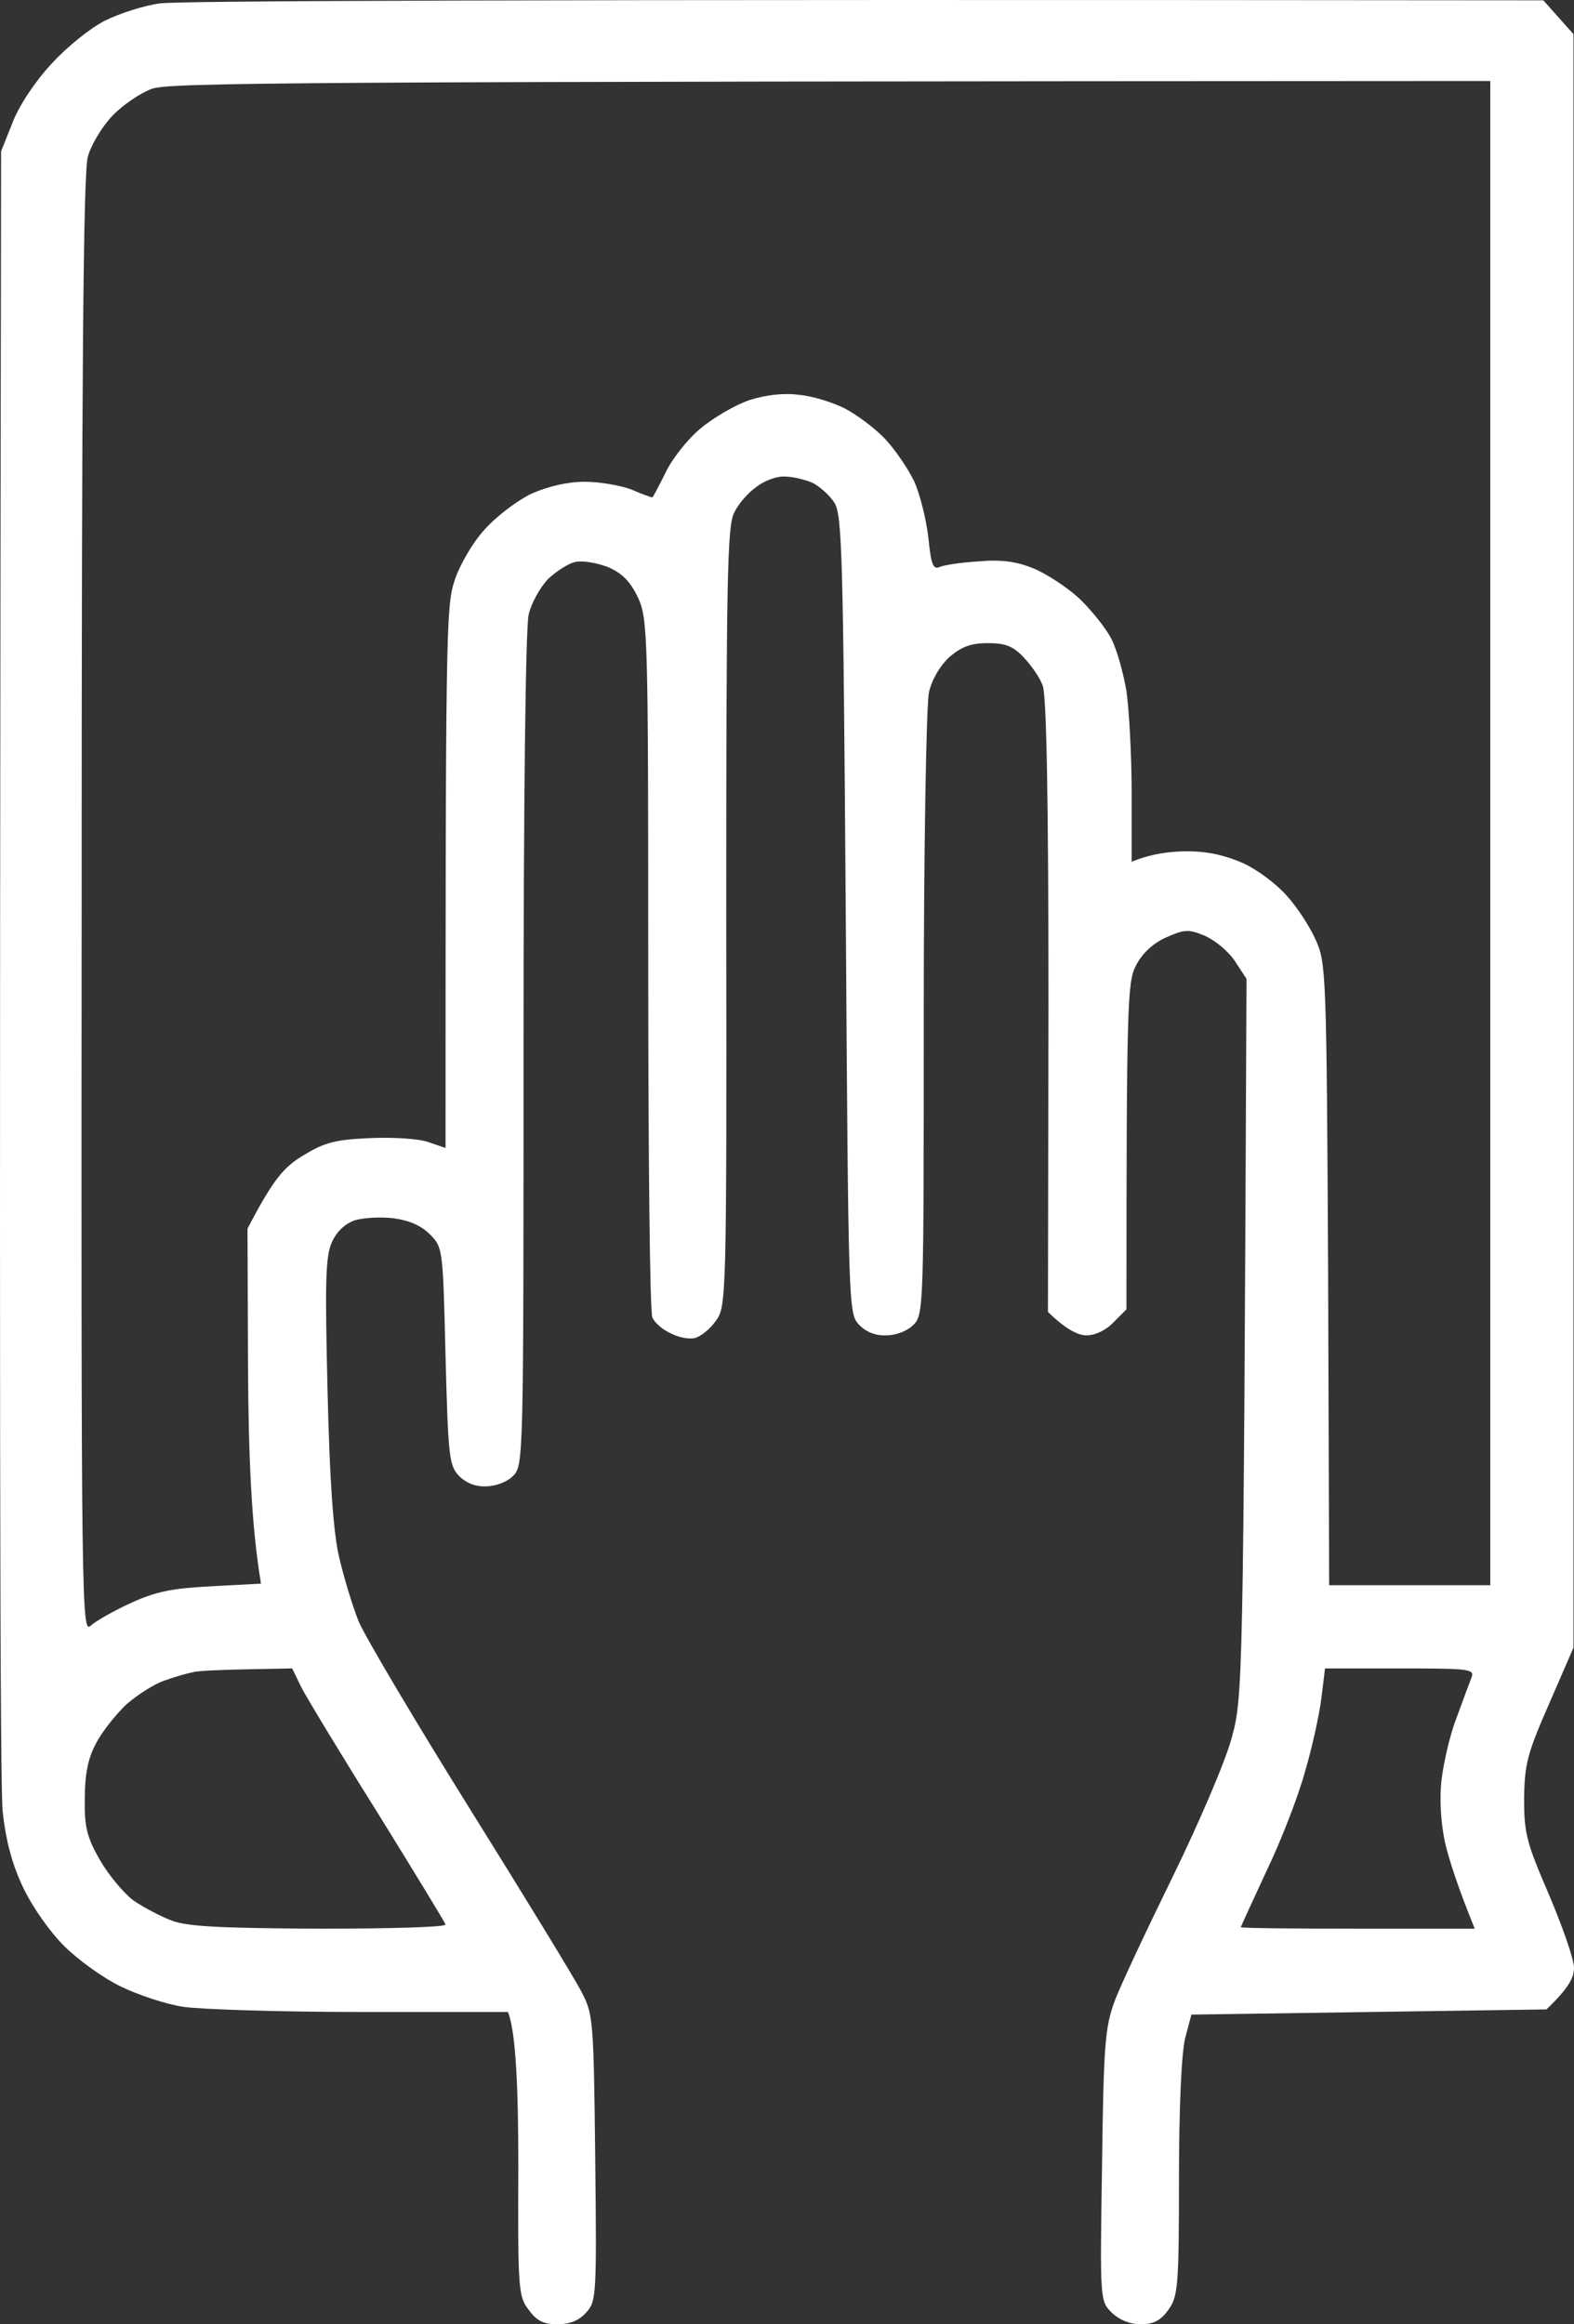 <?xml version="1.0" encoding="UTF-8"?> <svg xmlns="http://www.w3.org/2000/svg" viewBox="0 0 33 48.727" fill="none"><rect x="0" y="0" width="33" height="48.727" fill="#333333" stroke="none"/><path fill-rule="evenodd" clip-rule="evenodd" d="M32.357 0.007L32.989 0.716V34.542L32.477 35.721C32.019 36.768 31.965 36.975 31.954 37.706C31.954 38.449 32.008 38.634 32.477 39.725C32.76 40.391 33 41.078 33 41.253C33 41.46 32.891 41.678 32.422 42.126L24.979 42.235L24.848 42.726C24.772 43.032 24.718 44.166 24.718 45.672C24.718 47.964 24.696 48.149 24.489 48.433C24.336 48.651 24.173 48.727 23.922 48.727C23.693 48.727 23.475 48.64 23.312 48.487C23.061 48.236 23.061 48.236 23.105 45.399C23.137 42.857 23.17 42.497 23.366 41.962C23.486 41.635 24.042 40.456 24.587 39.343C25.132 38.23 25.688 36.932 25.818 36.452C26.058 35.59 26.069 35.448 26.134 20.521L25.884 20.139C25.742 19.931 25.459 19.702 25.252 19.615C24.914 19.473 24.827 19.484 24.434 19.659C24.151 19.79 23.933 20.008 23.813 20.248C23.639 20.586 23.617 21.012 23.617 27.45L23.345 27.722C23.192 27.886 22.963 27.995 22.778 27.995C22.614 27.995 22.364 27.886 21.971 27.504L21.982 21.088C21.982 16.818 21.942 14.581 21.862 14.377C21.808 14.214 21.623 13.952 21.459 13.777C21.23 13.537 21.067 13.483 20.707 13.483C20.348 13.483 20.162 13.559 19.901 13.777C19.705 13.963 19.53 14.257 19.476 14.519C19.421 14.759 19.367 17.793 19.367 21.263C19.367 27.417 19.367 27.559 19.149 27.777C19.018 27.908 18.778 27.995 18.582 27.995C18.353 28.006 18.146 27.919 18.005 27.766C17.787 27.537 17.787 27.351 17.732 19.168C17.678 11.595 17.656 10.788 17.492 10.537C17.394 10.384 17.187 10.198 17.035 10.122C16.882 10.056 16.621 9.991 16.457 9.991C16.283 9.98 16.021 10.078 15.858 10.209C15.683 10.329 15.476 10.569 15.389 10.755C15.247 11.039 15.226 12.206 15.226 19.233C15.237 27.275 15.226 27.395 15.008 27.69C14.888 27.864 14.692 28.017 14.572 28.05C14.452 28.082 14.223 28.039 14.06 27.951C13.885 27.875 13.722 27.722 13.678 27.624C13.624 27.526 13.591 24.198 13.591 20.215C13.591 13.254 13.58 12.97 13.373 12.522C13.21 12.184 13.046 12.021 12.752 11.89C12.523 11.802 12.218 11.748 12.065 11.78C11.913 11.813 11.662 11.977 11.488 12.141C11.324 12.315 11.139 12.643 11.084 12.883C11.019 13.144 10.976 16.822 10.976 22.016C10.976 30.581 10.976 30.723 10.758 30.941C10.627 31.072 10.387 31.16 10.191 31.16C9.962 31.171 9.755 31.083 9.613 30.93C9.417 30.723 9.395 30.505 9.341 28.431C9.286 26.184 9.286 26.151 9.014 25.878C8.829 25.693 8.578 25.584 8.251 25.54C7.979 25.507 7.619 25.529 7.434 25.584C7.227 25.66 7.052 25.824 6.954 26.053C6.823 26.348 6.813 26.904 6.867 29.141C6.911 31.029 6.987 32.109 7.107 32.633C7.205 33.058 7.39 33.669 7.521 33.996C7.663 34.324 8.709 36.092 9.853 37.925C10.997 39.758 12.043 41.471 12.185 41.744C12.436 42.224 12.447 42.322 12.479 45.236C12.512 48.138 12.501 48.247 12.294 48.476C12.142 48.651 11.945 48.727 11.684 48.727C11.39 48.727 11.248 48.651 11.084 48.422C10.867 48.149 10.856 47.974 10.867 45.421C10.867 43.871 10.823 42.606 10.649 42.18H7.575C5.875 42.18 4.197 42.126 3.837 42.071C3.478 42.017 2.889 41.82 2.53 41.645C2.17 41.471 1.636 41.089 1.342 40.794C1.037 40.489 0.677 39.976 0.481 39.562C0.252 39.081 0.121 38.58 0.056 37.979C0.001 37.499 -0.02 29.468 0.023 3.171L0.263 2.571C0.394 2.222 0.742 1.698 1.08 1.338C1.407 0.978 1.898 0.585 2.203 0.432C2.508 0.28 3.02 0.116 3.347 0.072C3.674 0.018 10.333 -0.015 32.357 0.007ZM2.355 2.429C2.137 2.658 1.909 3.04 1.843 3.28C1.745 3.597 1.712 7.896 1.712 18.993C1.701 33.648 1.712 34.258 1.898 34.084C2.007 33.986 2.388 33.767 2.748 33.604C3.271 33.364 3.609 33.298 4.437 33.255L5.472 33.2C5.265 31.967 5.211 30.472 5.2 28.704L5.189 25.758C5.734 24.711 5.952 24.471 6.344 24.231C6.791 23.958 7.009 23.892 7.75 23.86C8.251 23.838 8.785 23.871 8.992 23.947L9.341 24.067C9.341 13.308 9.352 12.719 9.526 12.184C9.635 11.846 9.908 11.377 10.158 11.104C10.398 10.831 10.845 10.493 11.139 10.351C11.488 10.198 11.891 10.1 12.261 10.1C12.567 10.1 13.013 10.176 13.242 10.264C13.46 10.362 13.656 10.427 13.678 10.427C13.689 10.427 13.809 10.198 13.951 9.915C14.081 9.631 14.408 9.216 14.681 8.987C14.953 8.758 15.422 8.485 15.716 8.387C16.054 8.278 16.446 8.234 16.751 8.278C17.024 8.3 17.449 8.431 17.71 8.562C17.961 8.693 18.342 8.976 18.549 9.194C18.767 9.424 19.04 9.827 19.171 10.1C19.291 10.373 19.421 10.897 19.465 11.279C19.519 11.824 19.563 11.944 19.694 11.89C19.781 11.846 20.151 11.791 20.511 11.77C20.98 11.726 21.307 11.77 21.655 11.911C21.928 12.021 22.364 12.304 22.625 12.544C22.887 12.795 23.192 13.177 23.301 13.395C23.421 13.625 23.552 14.116 23.617 14.487C23.671 14.868 23.726 15.829 23.726 16.614V18.066C24.151 17.891 24.554 17.847 24.903 17.847C25.328 17.847 25.698 17.935 26.069 18.098C26.374 18.24 26.777 18.546 26.985 18.786C27.192 19.015 27.464 19.43 27.584 19.702C27.802 20.182 27.813 20.379 27.845 26.707L27.867 33.233H31.245V1.698C5.81 1.709 3.554 1.731 3.184 1.862C2.944 1.949 2.573 2.2 2.355 2.429ZM3.456 35.23C3.249 35.295 2.889 35.524 2.65 35.731C2.421 35.95 2.126 36.321 2.007 36.561C1.843 36.866 1.778 37.205 1.778 37.706C1.767 38.296 1.821 38.514 2.094 38.994C2.279 39.31 2.595 39.693 2.802 39.845C3.009 39.987 3.38 40.184 3.619 40.271C3.957 40.391 4.666 40.423 6.704 40.434C8.153 40.434 9.341 40.402 9.341 40.347C9.33 40.303 8.698 39.267 7.935 38.034C7.161 36.801 6.442 35.611 6.322 35.382L6.126 34.978C4.687 35.001 4.175 35.022 4.055 35.055C3.936 35.077 3.663 35.153 3.456 35.23ZM27.704 35.6C27.66 35.95 27.508 36.648 27.355 37.161C27.213 37.674 26.854 38.601 26.549 39.234C26.254 39.867 26.015 40.391 26.015 40.402C26.015 40.423 27.115 40.434 28.466 40.434H30.919C30.559 39.55 30.384 38.994 30.297 38.634C30.21 38.23 30.177 37.728 30.221 37.325C30.265 36.965 30.395 36.375 30.537 36.015C30.668 35.655 30.809 35.273 30.853 35.164C30.919 34.989 30.799 34.978 29.349 34.978H27.78L27.704 35.6Z" fill="white"></path></svg> 